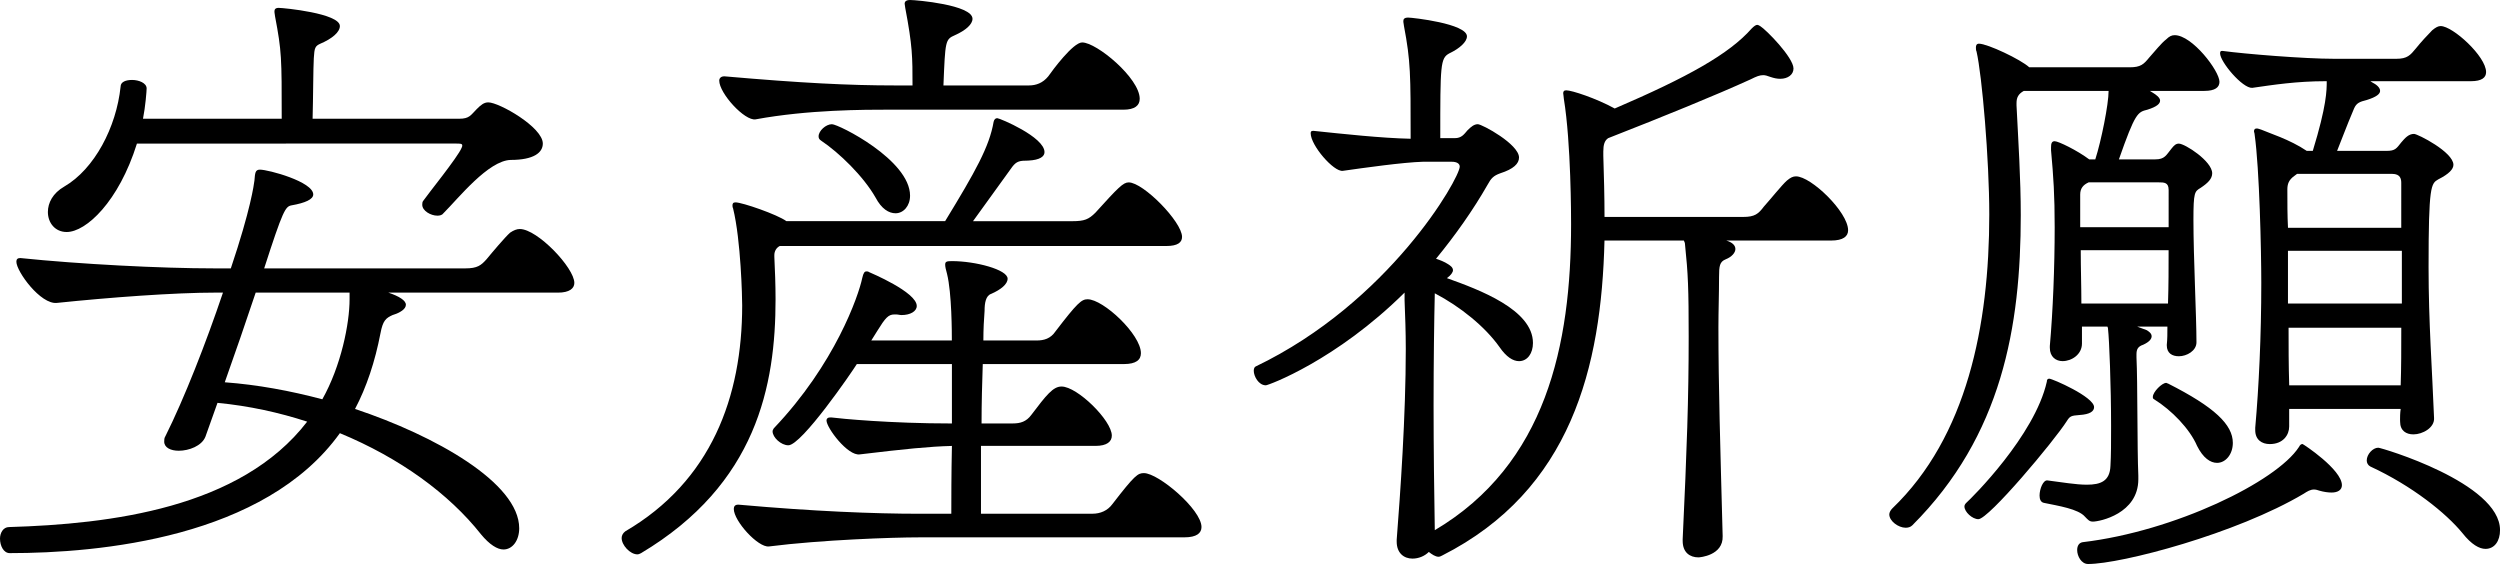 <?xml version="1.0" encoding="utf-8"?>
<!-- Generator: Adobe Illustrator 16.0.0, SVG Export Plug-In . SVG Version: 6.00 Build 0)  -->
<!DOCTYPE svg PUBLIC "-//W3C//DTD SVG 1.1//EN" "http://www.w3.org/Graphics/SVG/1.1/DTD/svg11.dtd">
<svg version="1.1" id="レイヤー_1" xmlns="http://www.w3.org/2000/svg" xmlns:xlink="http://www.w3.org/1999/xlink" x="0px"
	 y="0px" width="82.486px" height="18.61px" viewBox="0 0 82.486 18.61" enable-background="new 0 0 82.486 18.61"
	 xml:space="preserve">
<g>
	<path d="M12.813,9.655c0.359,0.12,0.579,0.26,0.579,0.4c0,0.14-0.18,0.26-0.439,0.34c-0.22,0.1-0.32,0.179-0.399,0.599
		c-0.181,0.939-0.46,1.779-0.84,2.499c2.639,0.88,5.417,2.438,5.417,3.938c0,0.399-0.22,0.699-0.52,0.699c-0.2,0-0.46-0.16-0.74-0.5
		c-1.059-1.34-2.678-2.519-4.657-3.338C8.735,17.75,3.278,18.25,0.32,18.25c-0.2,0-0.32-0.24-0.32-0.48c0-0.18,0.101-0.38,0.3-0.38
		c3.339-0.1,7.636-0.619,9.835-3.478c-0.92-0.3-1.919-0.521-2.959-0.62l-0.399,1.119c-0.12,0.301-0.54,0.461-0.88,0.461
		c-0.26,0-0.479-0.101-0.479-0.301c0-0.06,0-0.119,0.04-0.18c0.62-1.239,1.34-3.078,1.899-4.737h-0.22
		c-1.399,0-3.519,0.16-5.258,0.34C1.34,10.055,0.54,8.955,0.54,8.635c0-0.08,0.04-0.12,0.12-0.12h0.02
		c1.939,0.2,4.617,0.34,6.396,0.34h0.54c0.659-1.959,0.76-2.759,0.779-2.898c0.021-0.24,0.021-0.36,0.18-0.36
		c0.28,0,1.76,0.399,1.76,0.819c0,0.16-0.261,0.28-0.72,0.36c-0.2,0.04-0.28,0.16-0.899,2.079h6.636c0.4,0,0.52-0.1,0.7-0.3
		c0.18-0.22,0.619-0.739,0.779-0.879c0.12-0.08,0.22-0.12,0.319-0.12c0.58,0,1.8,1.279,1.8,1.779c0,0.18-0.16,0.32-0.54,0.32H12.813
		z M4.518,4.737c-0.6,1.919-1.679,2.918-2.318,2.918c-0.38,0-0.62-0.3-0.62-0.66c0-0.3,0.16-0.62,0.54-0.839
		c0.999-0.58,1.719-1.959,1.859-3.298c0-0.16,0.18-0.22,0.379-0.22c0.221,0,0.48,0.1,0.48,0.28c0,0.08-0.04,0.6-0.12,1h4.577
		c0-2.019,0-2.219-0.22-3.378c0-0.04-0.02-0.1-0.02-0.16s0.02-0.12,0.14-0.12c0.16,0,2.019,0.18,2.019,0.6
		c0,0.2-0.26,0.419-0.64,0.58c-0.18,0.08-0.199,0.14-0.22,0.479c-0.02,0.34-0.02,1.279-0.04,1.999h4.838
		c0.34,0,0.379-0.12,0.579-0.32c0.14-0.14,0.24-0.22,0.38-0.22c0.359,0,1.799,0.819,1.799,1.359c0,0.3-0.3,0.54-1.06,0.54
		c-0.739,0.02-1.719,1.259-2.219,1.759c-0.04,0.06-0.119,0.08-0.199,0.08c-0.22,0-0.5-0.16-0.5-0.36c0-0.04,0-0.1,0.04-0.14
		c0.12-0.18,1.14-1.439,1.259-1.739c0.021-0.04,0.021-0.06,0.021-0.08c0-0.06-0.08-0.06-0.2-0.06H4.518z M11.534,9.655H8.436
		c-0.319,0.96-0.68,1.999-1.02,2.958c1.079,0.08,2.159,0.28,3.219,0.561c0.619-1.1,0.899-2.499,0.899-3.299V9.655z"/>
	<path d="M25.729,8.116c-0.12,0.06-0.18,0.18-0.18,0.3v0.06c0.021,0.439,0.04,0.919,0.04,1.399c0,2.839-0.619,6.097-4.438,8.376
		c-0.04,0.02-0.08,0.04-0.12,0.04c-0.239,0-0.52-0.301-0.52-0.54c0-0.08,0.04-0.16,0.12-0.22c2.838-1.659,3.857-4.438,3.857-7.456
		c0-0.24-0.04-2.139-0.3-3.198c-0.02-0.04-0.02-0.08-0.02-0.1c0-0.06,0.02-0.1,0.1-0.1c0.22,0,1.379,0.4,1.679,0.62h5.237
		c1-1.639,1.46-2.458,1.6-3.278c0.02-0.08,0.06-0.12,0.12-0.12c0.079,0,1.559,0.62,1.559,1.12c0,0.14-0.14,0.26-0.539,0.28
		c-0.28,0-0.38,0.02-0.521,0.2l-1.299,1.799h3.278c0.399,0,0.539-0.06,0.76-0.28c0.759-0.839,0.919-1,1.099-1
		c0.48,0,1.76,1.299,1.76,1.799c0,0.18-0.141,0.3-0.521,0.3H25.729z M29.388,3.618c-0.88,0-2.719,0-4.457,0.32
		c-0.36,0.06-1.2-0.859-1.2-1.279c0-0.08,0.061-0.14,0.16-0.14h0.021c2.519,0.22,4.098,0.3,5.616,0.3h0.58
		c0-0.939,0-1.299-0.24-2.559c0-0.04-0.02-0.1-0.02-0.14c0-0.06,0.04-0.12,0.18-0.12c0.2,0,2.059,0.16,2.059,0.62
		c0,0.18-0.22,0.38-0.579,0.54c-0.32,0.14-0.32,0.18-0.38,1.659h2.818c0.24,0,0.46-0.08,0.64-0.3c0.14-0.2,0.819-1.119,1.119-1.119
		c0.479,0,1.899,1.179,1.899,1.859c0,0.22-0.16,0.36-0.54,0.36H29.388z M30.308,17.73c-0.84,0-3.198,0.08-4.938,0.3
		c-0.36,0.04-1.159-0.839-1.159-1.239c0-0.08,0.04-0.14,0.14-0.14h0.02c2.459,0.22,4.478,0.3,5.957,0.3h1.06
		c0-0.459,0-1.299,0.02-2.238c-0.759,0.02-1.539,0.1-3.038,0.279c-0.399,0.061-1.1-0.879-1.1-1.119c0-0.061,0.04-0.1,0.12-0.1h0.04
		c0.3,0.039,1.939,0.199,3.978,0.199v-1.959h-3.138c-0.16,0.26-1.819,2.679-2.259,2.679c-0.24,0-0.52-0.26-0.52-0.46
		c0-0.039,0.02-0.06,0.04-0.1c2.019-2.119,2.798-4.377,2.918-4.957c0.04-0.18,0.08-0.22,0.14-0.22c0.021,0,0.061,0,0.08,0.02
		c0.04,0.02,1.579,0.66,1.579,1.12c0,0.18-0.22,0.3-0.499,0.3c-0.061,0-0.12-0.02-0.181-0.02h-0.06c-0.2,0-0.3,0.12-0.56,0.539
		l-0.2,0.32h2.658c0-0.24,0-1.559-0.159-2.199c-0.04-0.14-0.061-0.24-0.061-0.3c0-0.1,0.04-0.12,0.22-0.12
		c0.78,0,1.84,0.28,1.84,0.58c0,0.18-0.221,0.36-0.54,0.5c-0.18,0.06-0.22,0.3-0.22,0.56c-0.021,0.28-0.04,0.6-0.04,0.979h1.759
		c0.24,0,0.46-0.061,0.62-0.3c0.719-0.939,0.859-1.06,1.059-1.06c0.521,0,1.76,1.16,1.76,1.779c0,0.22-0.16,0.359-0.56,0.359h-4.658
		c-0.02,0.6-0.04,1.279-0.04,1.959h1.04c0.239,0,0.439-0.06,0.6-0.279c0.5-0.66,0.72-0.939,0.999-0.939
		c0.52,0,1.659,1.119,1.659,1.619c0,0.199-0.16,0.34-0.539,0.34h-3.778v2.238h3.678c0.26,0,0.5-0.1,0.66-0.32
		c0.739-0.959,0.839-1.02,1.039-1.02c0.479,0,1.899,1.2,1.899,1.779c0,0.2-0.16,0.34-0.561,0.34H30.308z M28.888,6.517
		c-0.399-0.7-1.199-1.479-1.799-1.879c-0.06-0.04-0.08-0.08-0.08-0.14c0-0.18,0.24-0.4,0.44-0.4c0.22,0,2.578,1.18,2.578,2.359
		c0,0.34-0.22,0.58-0.479,0.58C29.328,7.036,29.088,6.896,28.888,6.517z"/>
	<path d="M55.518,17.81c0.14-2.979,0.199-4.678,0.199-6.696c0-1.599-0.02-2.079-0.12-3.038c0-0.06-0.02-0.1-0.04-0.14h-2.618
		c-0.1,4.177-1.1,8.236-5.357,10.394c-0.039,0.021-0.079,0.04-0.119,0.04c-0.101,0-0.22-0.079-0.32-0.159
		c-0.14,0.14-0.34,0.22-0.54,0.22c-0.279,0-0.52-0.18-0.52-0.56V17.81c0.12-1.539,0.3-4.078,0.3-6.297
		c0-0.559-0.02-1.099-0.04-1.599v-0.26c-2.259,2.239-4.497,3.059-4.577,3.059c-0.24,0-0.399-0.3-0.399-0.479
		c0-0.061,0.02-0.121,0.06-0.141c4.418-2.119,6.736-6.216,6.736-6.596c0-0.1-0.1-0.16-0.26-0.16h-0.96
		c-0.659,0.02-1.938,0.2-2.638,0.3c-0.3,0.04-1.06-0.84-1.06-1.239c0-0.06,0.02-0.08,0.08-0.08h0.02c0.96,0.1,2.239,0.24,3.198,0.26
		c0-2.119,0-2.559-0.22-3.718c0-0.04-0.021-0.1-0.021-0.16s0.021-0.12,0.16-0.12s1.939,0.2,1.939,0.62c0,0.18-0.24,0.399-0.58,0.56
		c-0.3,0.16-0.3,0.38-0.3,2.798h0.479c0.22,0,0.3-0.12,0.42-0.26c0.12-0.12,0.22-0.2,0.34-0.2c0.14,0,1.359,0.66,1.359,1.1
		c0,0.2-0.18,0.38-0.62,0.52c-0.22,0.08-0.3,0.16-0.419,0.38c-0.48,0.84-1.06,1.659-1.699,2.439c0.12,0.04,0.279,0.1,0.399,0.18
		c0.061,0.04,0.16,0.1,0.16,0.2c0,0.06-0.061,0.16-0.2,0.26c1.06,0.379,2.839,1.039,2.839,2.139c0,0.34-0.18,0.6-0.46,0.6
		c-0.2,0-0.42-0.141-0.64-0.46c-0.479-0.679-1.299-1.339-2.139-1.779c-0.021,0.899-0.04,2.258-0.04,3.698
		c0,1.42,0.02,2.918,0.04,4.118c3.678-2.179,4.497-6.116,4.497-10.095c0-0.22,0-2.679-0.239-4.138c0-0.06-0.021-0.14-0.021-0.18
		c0-0.06,0.021-0.1,0.101-0.1c0.18,0,0.979,0.26,1.599,0.6c2.419-1.04,3.778-1.799,4.518-2.639c0.08-0.08,0.14-0.12,0.18-0.12
		s0.061,0.02,0.101,0.04c0.199,0.12,1.099,1.039,1.099,1.399c0,0.2-0.18,0.34-0.439,0.34c-0.1,0-0.2-0.02-0.319-0.06
		c-0.101-0.04-0.181-0.06-0.24-0.06c-0.12,0-0.22,0.04-0.42,0.14c-1.14,0.52-2.858,1.219-4.697,1.939
		c-0.12,0.08-0.16,0.22-0.16,0.44v0.14c0.021,0.68,0.04,1.339,0.04,2.019h4.577c0.38,0,0.5-0.1,0.68-0.34
		c0.2-0.22,0.6-0.72,0.76-0.859c0.12-0.1,0.2-0.14,0.3-0.14c0.5,0,1.72,1.179,1.72,1.779c0,0.2-0.16,0.339-0.561,0.339h-3.458
		c0.2,0.06,0.3,0.16,0.3,0.28c0,0.12-0.119,0.26-0.319,0.339c-0.2,0.08-0.22,0.22-0.22,0.58c0,0.58-0.021,1.119-0.021,1.659
		c0,1.979,0.061,3.877,0.14,6.896c0.021,0.64-0.759,0.7-0.799,0.7c-0.28,0-0.52-0.16-0.52-0.54V17.81z"/>
	<path d="M70.553,15.812c0,1.139-1.279,1.398-1.499,1.398c-0.12,0-0.16-0.06-0.26-0.16c-0.221-0.26-0.88-0.359-1.359-0.459
		c-0.101-0.021-0.141-0.12-0.141-0.24c0-0.22,0.12-0.52,0.261-0.5c0.479,0.061,0.939,0.141,1.299,0.141c0.46,0,0.76-0.12,0.779-0.62
		c0.021-0.36,0.021-0.759,0.021-1.319c0-1.319-0.061-2.858-0.101-3.198c0-0.021,0-0.04-0.02-0.079h-0.84v0.559
		c0,0.36-0.34,0.58-0.64,0.58c-0.22,0-0.42-0.141-0.42-0.439v-0.061c0.101-1.139,0.16-2.598,0.16-3.917
		c0-1.06-0.04-1.659-0.12-2.539v-0.1c0-0.12,0.021-0.2,0.12-0.2c0.12,0,0.74,0.3,1.14,0.6h0.2c0.199-0.62,0.439-1.819,0.439-2.259
		h-2.799c-0.18,0.1-0.239,0.22-0.239,0.4v0.08c0.06,1.2,0.14,2.419,0.14,3.618c0,3.679-0.62,7.276-3.578,10.234
		c-0.06,0.06-0.14,0.08-0.22,0.08c-0.24,0-0.54-0.22-0.54-0.44c0-0.06,0.04-0.139,0.101-0.199c2.458-2.359,3.198-6.037,3.198-9.695
		c0-1.819-0.24-4.597-0.42-5.377c-0.021-0.04-0.021-0.1-0.021-0.14c0-0.06,0.021-0.12,0.101-0.12c0.279,0,1.379,0.52,1.659,0.779
		h3.317c0.36,0,0.46-0.1,0.64-0.32c0.181-0.2,0.4-0.479,0.56-0.6c0.101-0.1,0.181-0.14,0.28-0.14c0.58,0,1.479,1.179,1.479,1.539
		c0,0.18-0.141,0.3-0.5,0.3h-1.799l0.1,0.06c0.1,0.06,0.24,0.16,0.24,0.26s-0.101,0.2-0.42,0.3c-0.32,0.08-0.399,0.1-0.939,1.639
		h1.199c0.319,0,0.359-0.14,0.54-0.36c0.08-0.1,0.14-0.16,0.239-0.16c0.2,0,1.1,0.58,1.1,0.979c0,0.18-0.14,0.32-0.38,0.48
		c-0.2,0.12-0.239,0.14-0.239,1.06c0,1.239,0.1,3.178,0.1,4.038c0,0.279-0.32,0.459-0.58,0.459c-0.22,0-0.399-0.1-0.399-0.359v-0.02
		c0.02-0.181,0.02-0.381,0.02-0.6h-0.999l0.319,0.119c0.061,0.04,0.16,0.1,0.16,0.2c0,0.079-0.06,0.18-0.279,0.28
		c-0.181,0.06-0.221,0.159-0.221,0.319v0.1c0.04,0.8,0.021,2.999,0.061,3.897V15.812z M67.614,12.494c0.1,0,1.479,0.6,1.479,0.939
		c0,0.14-0.141,0.239-0.48,0.26c-0.279,0.02-0.319,0.039-0.419,0.199c-0.42,0.66-2.579,3.238-2.919,3.238
		c-0.2,0-0.46-0.24-0.46-0.42c0-0.039,0.021-0.08,0.061-0.119c0.18-0.16,2.259-2.219,2.658-3.998
		C67.534,12.533,67.555,12.494,67.614,12.494z M76.929,16.251c-0.119,0-0.26-0.021-0.399-0.061c-0.06-0.02-0.12-0.039-0.18-0.039
		c-0.12,0-0.22,0.06-0.34,0.139c-2.219,1.32-6.017,2.319-7.116,2.319c-0.22,0-0.359-0.26-0.359-0.46c0-0.14,0.06-0.239,0.18-0.26
		c3.038-0.359,6.396-1.998,7.136-3.139c0.04-0.08,0.08-0.1,0.12-0.1c0.02,0,1.299,0.84,1.299,1.359
		C77.269,16.171,77.129,16.251,76.929,16.251z M71.552,6.257c0-0.24-0.159-0.24-0.319-0.24h-2.319c-0.18,0.08-0.279,0.2-0.279,0.4
		v1.08h2.918V6.257z M68.653,8.255c0,0.6,0.021,1.2,0.021,1.759h2.858c0.02-0.58,0.02-1.179,0.02-1.759H68.653z M71.072,13.173
		c-0.04-0.021-0.04-0.041-0.04-0.08c0-0.16,0.3-0.46,0.439-0.46c0.021,0,0.04,0.021,0.061,0.021
		c1.539,0.779,2.139,1.358,2.139,1.959c0,0.379-0.24,0.659-0.52,0.659c-0.22,0-0.46-0.16-0.66-0.56
		C72.252,14.152,71.652,13.533,71.072,13.173z M79.188,13.873c0-0.1,0-0.24,0.021-0.38H75.53v0.579c0,0.28-0.2,0.58-0.64,0.58
		c-0.26,0-0.48-0.14-0.48-0.459v-0.08c0.12-1.34,0.2-3.039,0.2-4.778c0-1.04-0.06-3.778-0.22-4.897c0-0.04-0.021-0.08-0.021-0.1
		c0-0.06,0.021-0.1,0.101-0.1c0.02,0,0.08,0.02,0.14,0.04c0.22,0.1,0.939,0.32,1.499,0.7h0.2c0.46-1.5,0.46-1.999,0.46-2.299h-0.021
		c-0.979,0-1.739,0.12-2.438,0.22c-0.32,0.02-1.06-0.859-1.06-1.139c0-0.06,0.021-0.08,0.061-0.08h0.02
		c0.739,0.1,2.698,0.26,3.678,0.26h2.06c0.359,0,0.459-0.12,0.64-0.34c0.159-0.2,0.399-0.459,0.539-0.6c0.12-0.1,0.2-0.14,0.28-0.14
		c0.399,0,1.499,0.999,1.499,1.519c0,0.18-0.14,0.3-0.5,0.3h-3.318l0.061,0.04c0.12,0.06,0.26,0.16,0.26,0.28
		c0,0.1-0.12,0.2-0.439,0.3c-0.24,0.06-0.34,0.1-0.42,0.28c-0.28,0.66-0.42,1.06-0.56,1.399h1.639c0.28,0,0.32-0.08,0.479-0.28
		c0.12-0.14,0.24-0.28,0.42-0.28c0.12,0,1.3,0.6,1.3,1.02c0,0.14-0.141,0.3-0.5,0.48c-0.24,0.14-0.32,0.2-0.32,2.898
		c0,1.838,0.12,3.398,0.181,4.977c0.02,0.32-0.38,0.539-0.68,0.539c-0.24,0-0.44-0.119-0.44-0.419V13.873z M79.228,6.037
		c0-0.12-0.02-0.3-0.3-0.3H75.79l-0.08,0.06c-0.2,0.14-0.24,0.28-0.24,0.46c0,0.439,0,0.859,0.021,1.259h3.737V6.037z M79.248,8.275
		H75.49v1.739h3.758V8.275z M75.51,10.814c0,0.6,0,1.22,0.021,1.899h3.678c0.02-0.56,0.02-1.22,0.02-1.899H75.51z M81.247,17.59
		c-0.54-0.659-1.659-1.56-3.039-2.198c-0.079-0.041-0.119-0.12-0.119-0.2c0-0.2,0.199-0.42,0.38-0.42c0.1,0,4.018,1.159,4.018,2.719
		c0,0.359-0.18,0.619-0.48,0.619C81.807,18.11,81.547,17.97,81.247,17.59z"/>
</g>
</svg>
